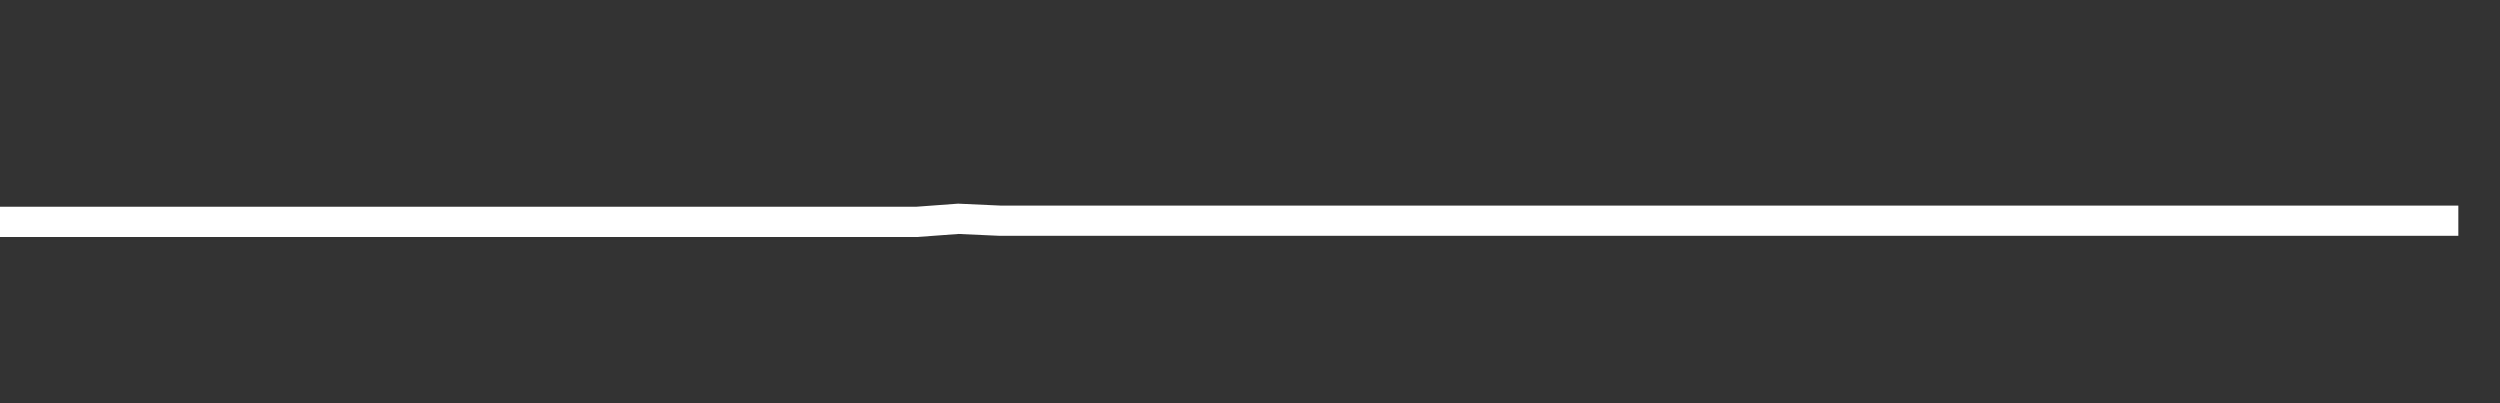 <svg xmlns="http://www.w3.org/2000/svg" width="248" height="40" viewBox="0 0 248 40" shape-rendering="auto"><rect x="0" y="0" width="248" height="40" fill="#333333" stroke="none"/><polyline points="0, 22.01 4.133, 22.01 8.267, 22.01 12.4, 22.01 16.533, 22.01 20.667, 22.01 24.8, 22.01 28.933, 22.01 33.067, 22.01 37.2, 22.01 41.333, 22.01 45.467, 22.01 49.6, 22.01 53.733, 22.01 57.867, 22.01 62, 22.01 66.133, 22.01 70.267, 22.01 74.4, 22.01 78.533, 22.01 82.667, 22.01 86.8, 22.01 90.933, 22.01 95.067, 21.706 99.2, 21.893 103.333, 21.893 107.467, 21.893 111.6, 21.893 115.733, 21.893 119.867, 21.893 124, 21.893 128.133, 21.893 132.267, 21.893 136.4, 21.893 140.533, 21.893 144.667, 21.893 148.8, 21.893 152.933, 21.893 157.067, 21.893 161.2, 21.893 165.333, 21.893 169.467, 21.893 173.6, 21.893 177.733, 21.893 181.867, 21.893 186, 21.893 190.133, 21.893 194.267, 21.893 198.4, 21.893 202.533, 21.893 206.667, 21.893 210.8, 21.893 214.933, 21.893 219.067, 21.893 223.2, 21.893 227.333, 21.893 231.467, 21.893 235.6, 21.893 239.733, 21.893 243.867, 21.893 248" stroke="#fff" stroke-width="3" stroke-opacity="1" fill="none" fill-opacity="0"></polyline></svg>